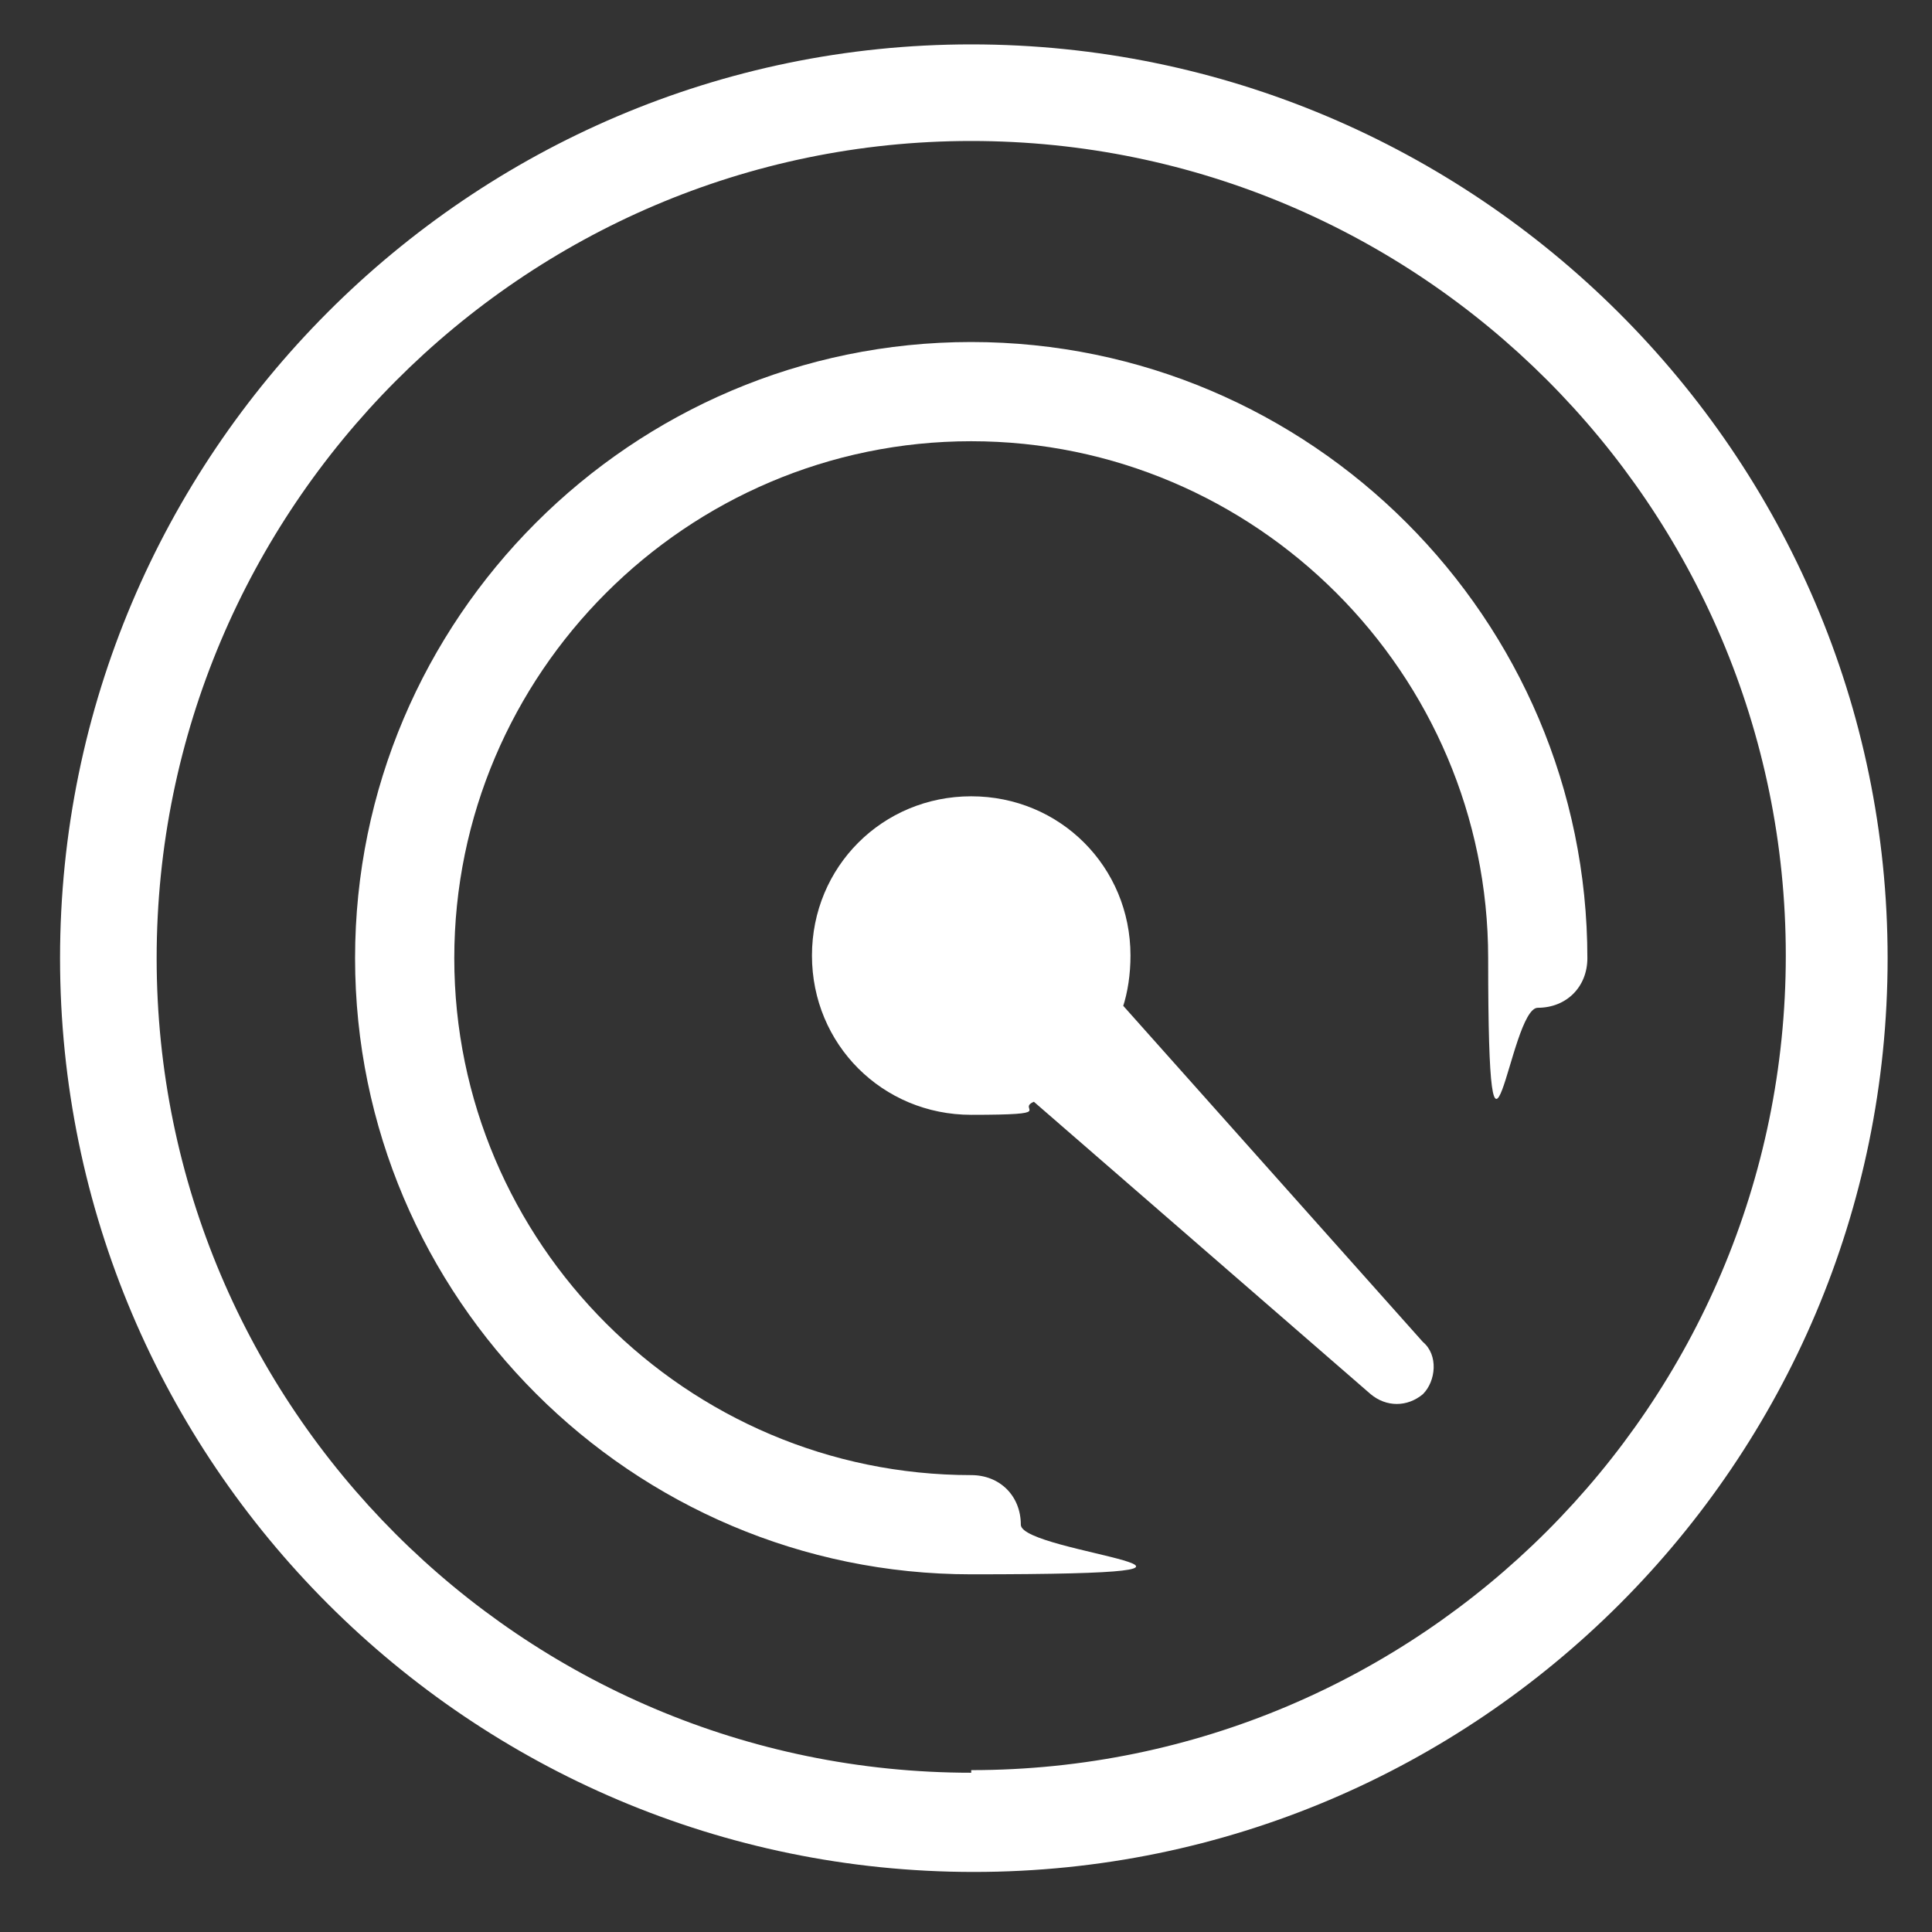 <?xml version="1.0" encoding="UTF-8"?>
<svg xmlns="http://www.w3.org/2000/svg" version="1.1" viewBox="0 0 74 74">
  <rect x="0" y="0" width="74" height="74" fill="#333333" stroke="none"/>
  <defs>
    <style>
      .cls-1 {
        fill: #fff;
      }
    </style>
  </defs>
  <!-- Generator: Adobe Illustrator 28.6.0, SVG Export Plug-In . SVG Version: 1.2.0 Build 709)  -->
  <g>
    <g id="Layer_2">
      <path class="cls-1" d="M37.2,1.7C18,1.7,2.3,17.4,2.3,36.7s15.7,35,35,35,35-15.7,35-35S56.5,1.7,37.2,1.7ZM37.2,67.9c-17.2,0-31.2-14-31.2-31.2S20,5.4,37.2,5.4s31.2,14,31.2,31.2-14,31.2-31.2,31.2h0Z"/>
      <path class="cls-1" d="M37.2,13.1c-13,0-23.6,10.6-23.6,23.6s10.6,23.6,23.6,23.6,1.9-.8,1.9-1.9-.8-1.9-1.9-1.9c-10.9,0-19.8-8.9-19.8-19.8s8.9-19.8,19.8-19.8,19.8,8.9,19.8,19.8.8,1.9,1.9,1.9,1.9-.8,1.9-1.9c0-13-10.6-23.6-23.6-23.6h0Z"/>
      <path class="cls-1" d="M43,38.6c.2-.6.3-1.3.3-2,0-3.4-2.7-6.1-6.1-6.1s-6.1,2.7-6.1,6.1,2.7,6.1,6.1,6.1,1.7-.2,2.4-.5l12.9,11.2c.6.5,1.4.5,2,0,.5-.5.6-1.5,0-2l-11.5-12.9Z"/>
    </g>
  </g>
</svg>